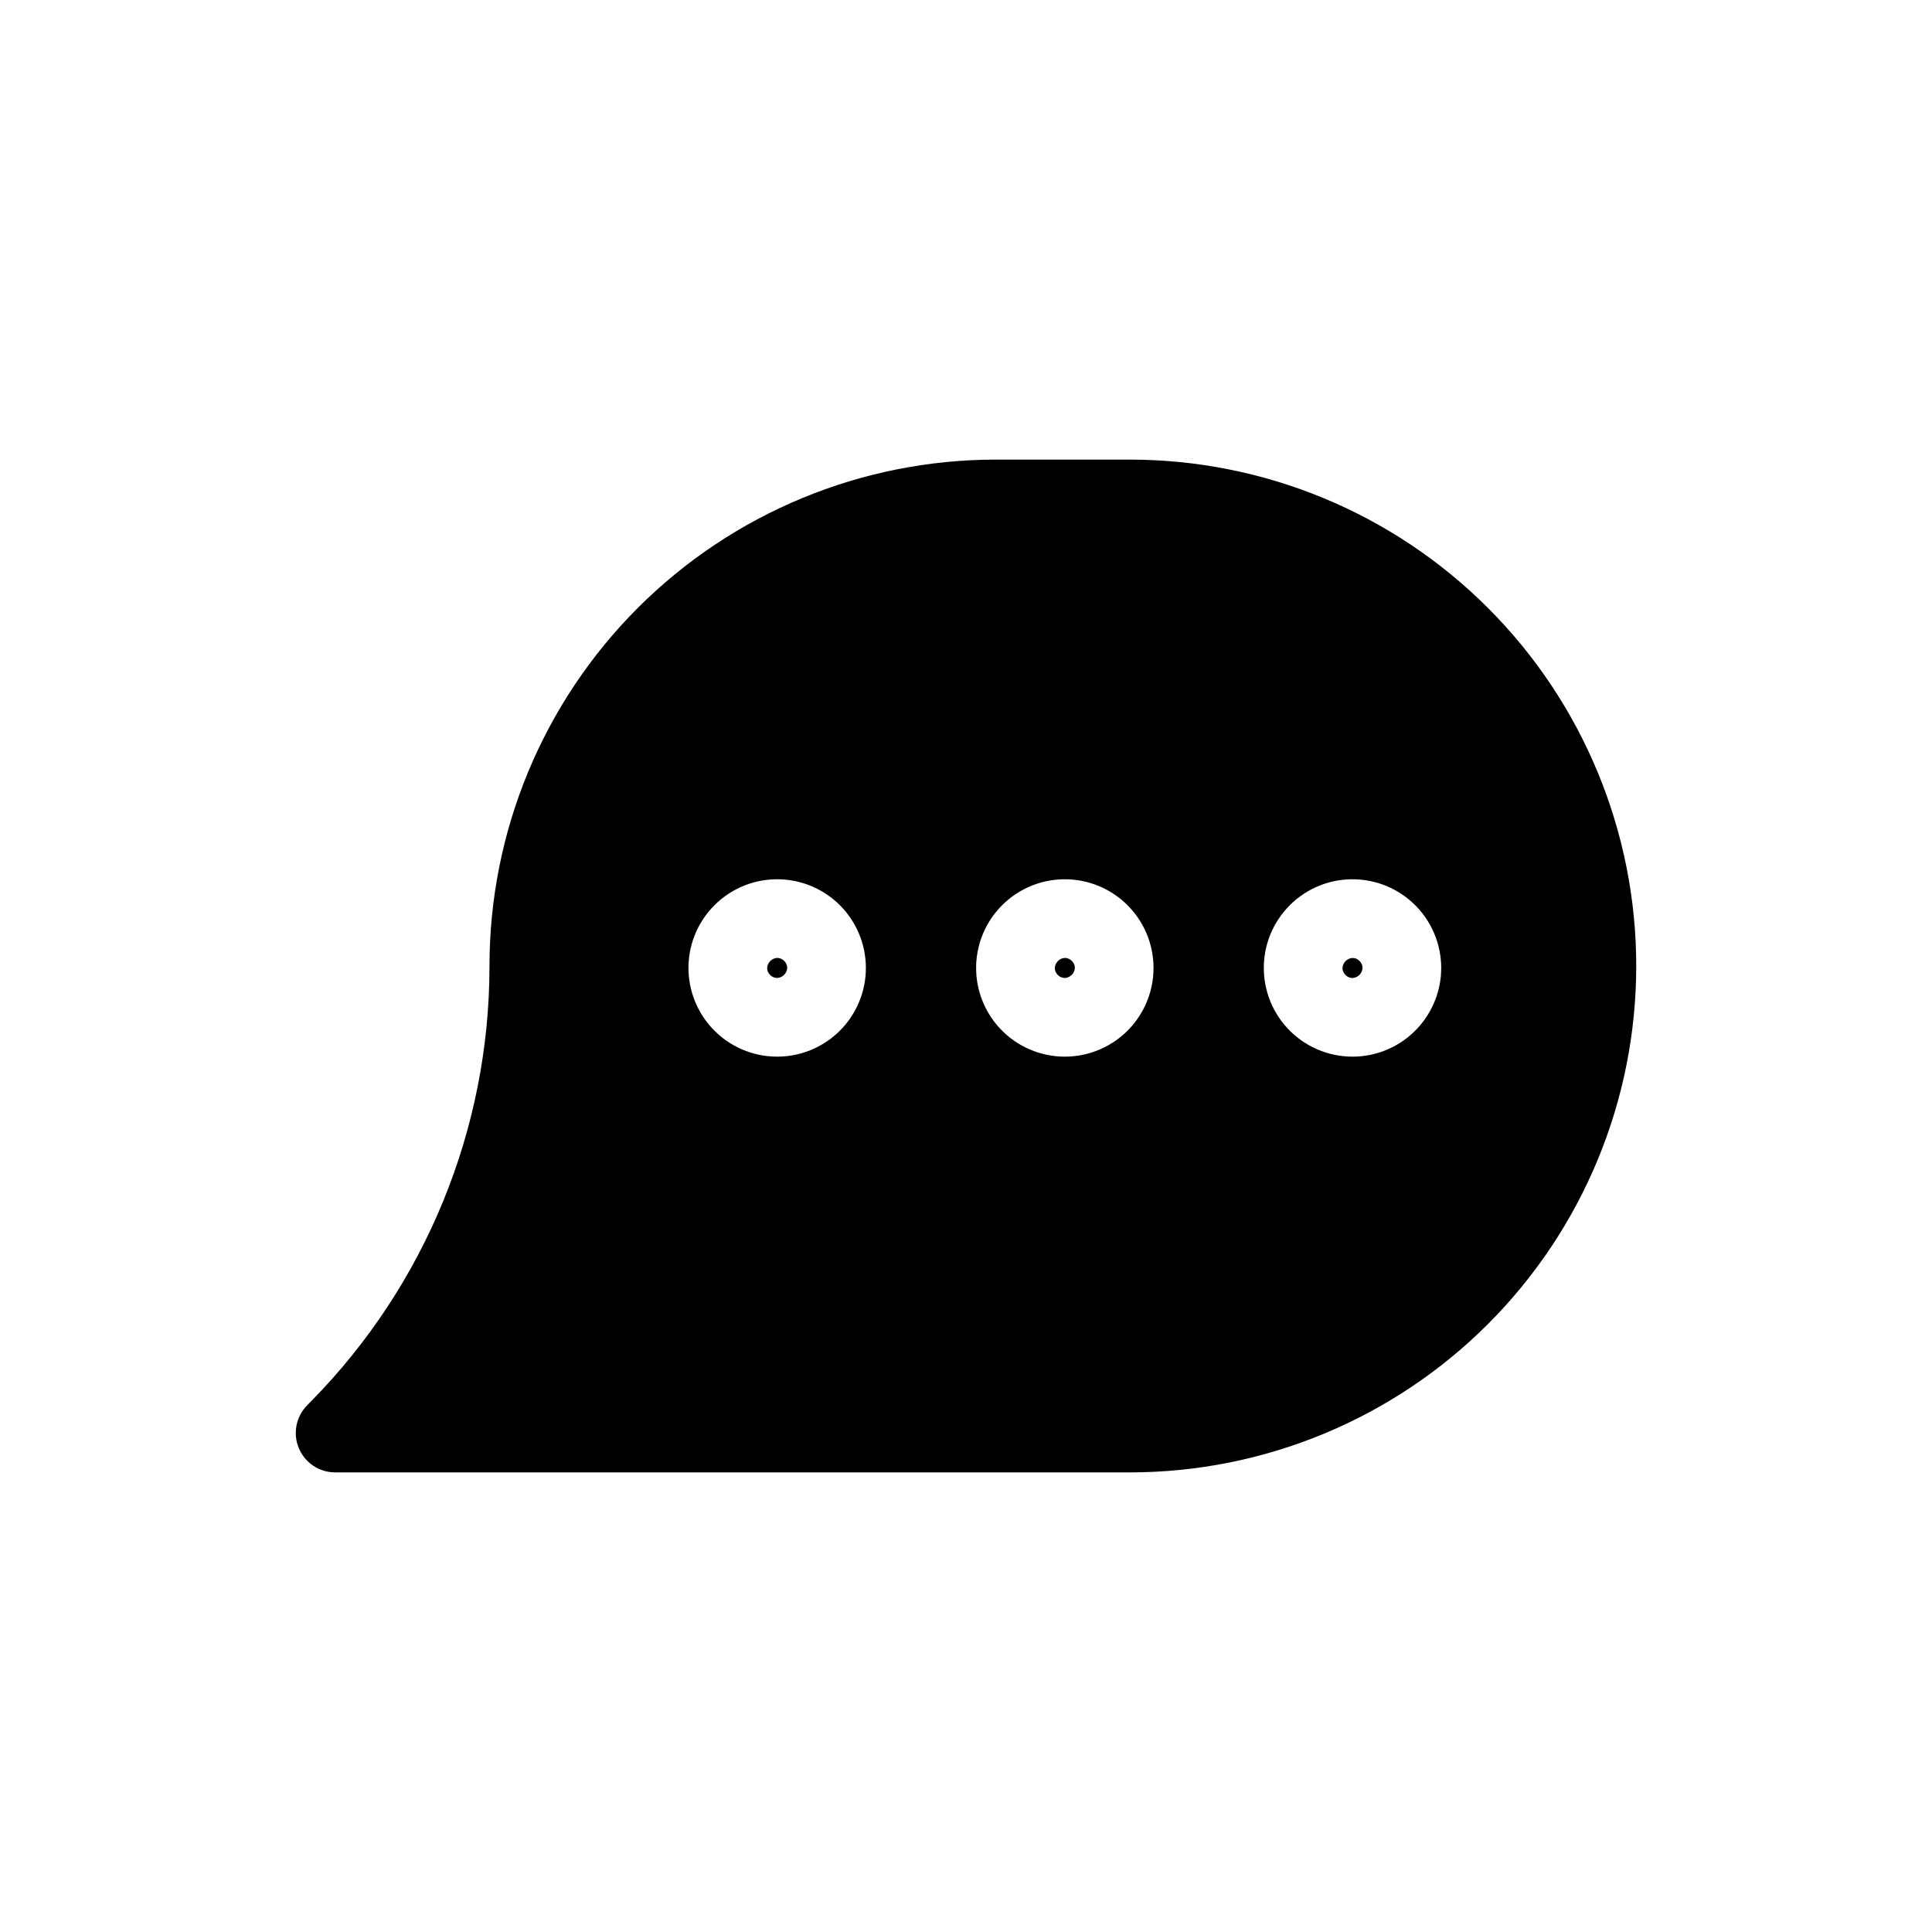 <?xml version="1.0" encoding="UTF-8"?>
<!-- Uploaded to: SVG Repo, www.svgrepo.com, Generator: SVG Repo Mixer Tools -->
<svg fill="#000000" width="800px" height="800px" version="1.1" viewBox="144 144 512 512" xmlns="http://www.w3.org/2000/svg">
 <g>
  <path d="m504.29 398.67c2.441 2.438-1.273 6.156-3.715 3.715-2.438-2.441 1.277-6.156 3.715-3.715"/>
  <path d="m351.82 398.66c2.441 2.438-1.273 6.156-3.715 3.715-2.441-2.441 1.273-6.156 3.715-3.715"/>
  <path d="m428.05 398.66c2.441 2.441-1.273 6.156-3.715 3.715-2.441-2.441 1.273-6.156 3.715-3.715"/>
  <path d="m443.43 265.8h-35.516c-35.59 0-69.723 14.137-94.891 39.305-25.168 25.168-39.305 59.301-39.305 94.895 0.004 43.098-16.926 84.469-47.137 115.21l-1.199 1.23c-2.949 3-3.812 7.477-2.184 11.355 1.629 3.883 5.426 6.406 9.633 6.402h210.58c35.594 0.008 69.73-14.129 94.902-39.297 25.168-25.168 39.309-59.305 39.305-94.898 0.004-35.594-14.133-69.727-39.301-94.895-25.164-25.168-59.297-39.305-94.887-39.305zm-91.07 158.1c-6.481 0.668-12.949-1.387-17.855-5.668-4.91-4.285-7.824-10.414-8.043-16.926-0.219-6.512 2.273-12.82 6.887-17.422 4.609-4.606 10.922-7.09 17.434-6.859 6.512 0.227 12.637 3.148 16.91 8.062 4.277 4.914 6.32 11.383 5.648 17.863-0.562 5.371-2.953 10.383-6.773 14.199-3.82 3.812-8.836 6.199-14.207 6.75zm76.242 0h-0.004c-6.481 0.672-12.945-1.383-17.859-5.664-4.91-4.281-7.824-10.41-8.047-16.922-0.219-6.512 2.273-12.82 6.883-17.426s10.922-7.09 17.434-6.863c6.512 0.227 12.637 3.144 16.914 8.062 4.277 4.914 6.32 11.383 5.648 17.863-0.562 5.371-2.953 10.379-6.769 14.195-3.82 3.816-8.832 6.199-14.203 6.754zm76.242 0h-0.004c-6.481 0.672-12.949-1.383-17.859-5.664s-7.824-10.41-8.047-16.922 2.269-12.82 6.879-17.426 10.922-7.09 17.434-6.863c6.512 0.227 12.637 3.144 16.914 8.062 4.277 4.914 6.324 11.383 5.648 17.863-0.562 5.367-2.953 10.379-6.769 14.191-3.816 3.816-8.832 6.203-14.199 6.758z"/>
 </g>
</svg>